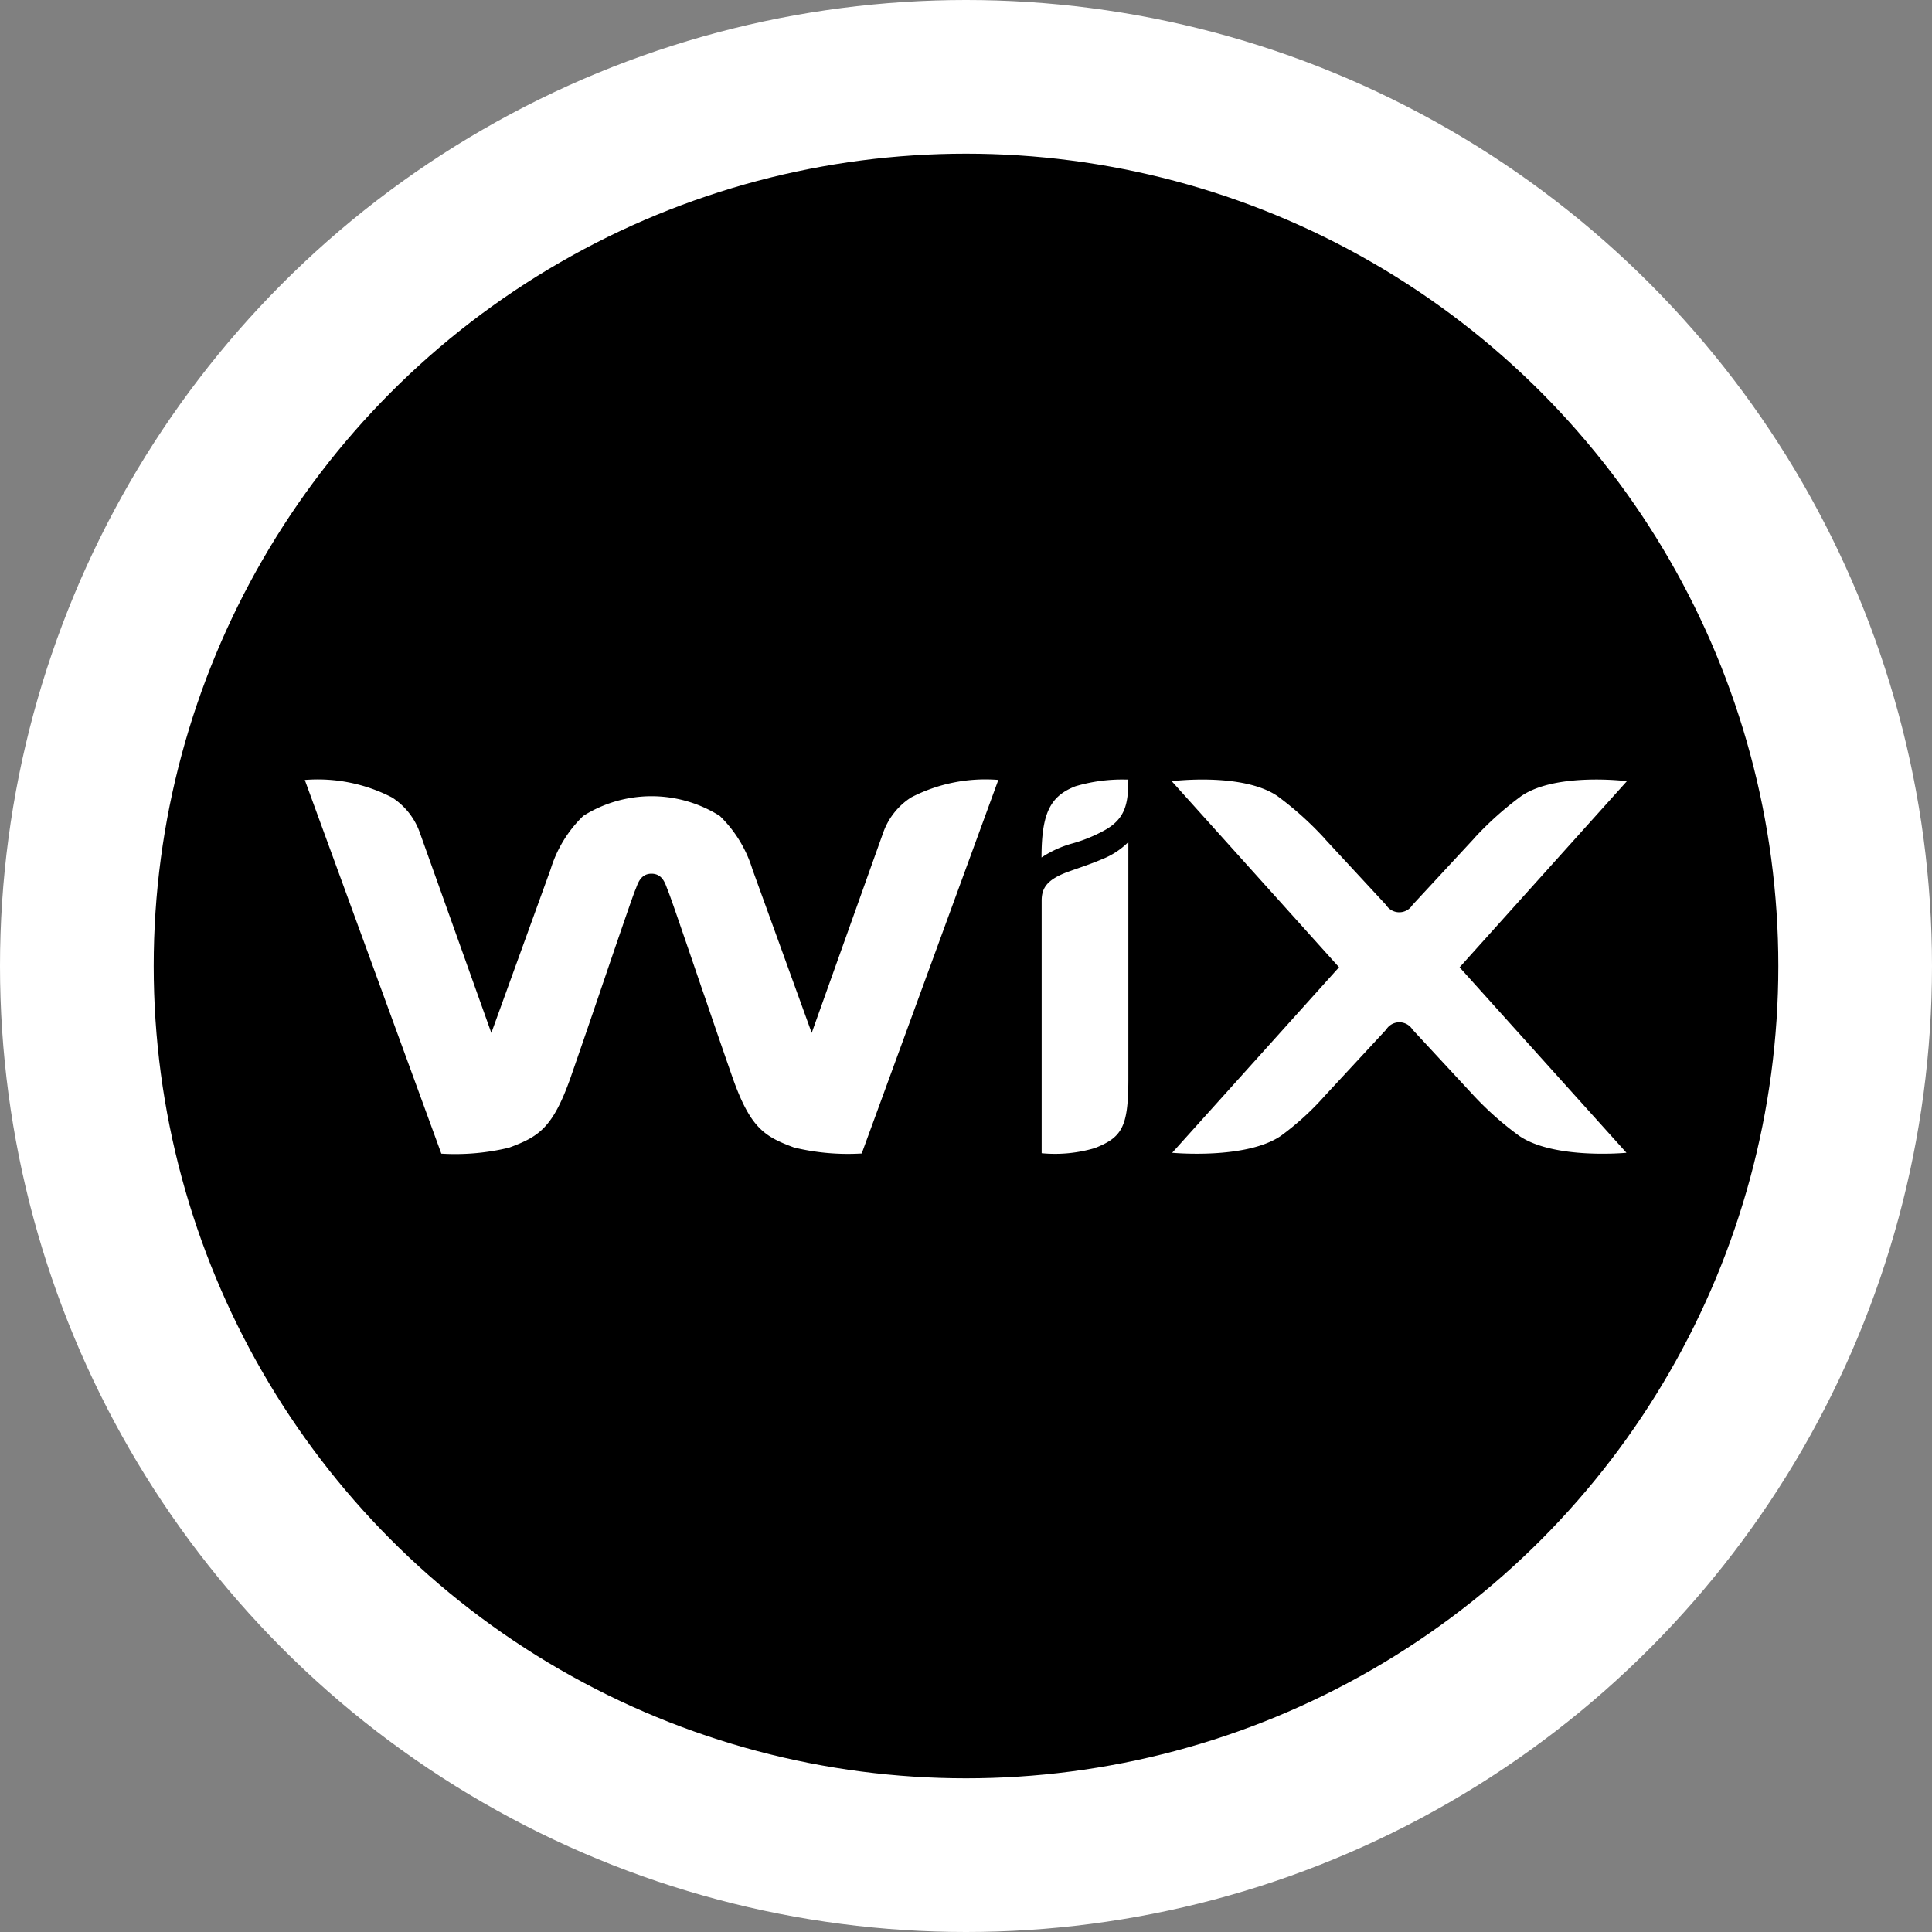 <svg xmlns="http://www.w3.org/2000/svg" width="88" height="88" viewBox="0 0 88 88">
  <rect x="0" y="0" width="88" height="88" fill="#808080" stroke="none"/>
  <g id="Group_2510" data-name="Group 2510" transform="translate(-0.287 -0.343)">
    <circle id="Ellipse_174" data-name="Ellipse 174" cx="44" cy="44" r="44" transform="translate(0.287 0.343)" fill="#fff"/>
    <g id="Group_2373" data-name="Group 2373" transform="translate(7.288 7.343)">
      <circle id="a51377afc62c116a7b42209abc195a55" cx="37" cy="37" r="37" transform="translate(0 0)"/>
      <g id="wix-svgrepo-com" transform="translate(6.882 28.506)">
        <path id="Path_1330" data-name="Path 1330" d="M0,.019a7.357,7.357,0,0,1,3.978.8A3.158,3.158,0,0,1,5.247,2.44l3.25,9.1,2.7-7.451a5.687,5.687,0,0,1,1.488-2.433,5.836,5.836,0,0,1,6.215,0,5.7,5.7,0,0,1,1.489,2.433l2.7,7.451,3.249-9.1A3.163,3.163,0,0,1,27.613.817a7.354,7.354,0,0,1,3.977-.8L25.367,17.032a10.438,10.438,0,0,1-3.08-.271c-1.35-.5-1.99-.881-2.808-3.2q-.62-1.776-1.224-3.556L18.1,9.562c-.431-1.266-.862-2.526-1.165-3.4l-.148-.426c-.136-.386-.23-.646-.264-.724-.092-.214-.2-.723-.731-.723s-.637.51-.731.723c-.035.078-.128.337-.264.724l-.148.426q-.473,1.367-.938,2.736l-.152.445q-.717,2.115-1.451,4.226c-.817,2.315-1.459,2.7-2.809,3.2a10.438,10.438,0,0,1-3.08.271L0,.019ZM37.512,2.841v.614h0v10.27c-.011,2.107-.294,2.575-1.526,3.061a6.389,6.389,0,0,1-2.423.234V5.516c0-.577.249-.956,1.166-1.3.548-.2,1.058-.359,1.589-.589A3.5,3.5,0,0,0,37.5,2.859ZM39.488.076S42.7-.334,44.3.751a14.947,14.947,0,0,1,2.11,1.89l.042.045,0,.006,2.8,3.023a.709.709,0,0,0,1.2,0l2.8-3.023,0-.006.042-.045A14.951,14.951,0,0,1,55.413.75C57-.334,60.22.075,60.22.075L52.6,8.553,60.2,17s-3.289.317-4.882-.768a14.514,14.514,0,0,1-2.062-1.822l-2.8-3.022a.708.708,0,0,0-1.2,0l-2.8,3.022a12.656,12.656,0,0,1-2,1.822C42.857,17.32,39.508,17,39.508,17l7.6-8.45L39.488.076ZM37.5,0h.01c0,1.129-.148,1.8-1.1,2.322a6.835,6.835,0,0,1-1.441.587,4.86,4.86,0,0,0-1.412.642c0-2.057.418-2.8,1.54-3.243A7.471,7.471,0,0,1,37.361,0Z" transform="translate(0 0.001)" fill="#fff"/>
      </g>
    </g>
  </g>
</svg>
